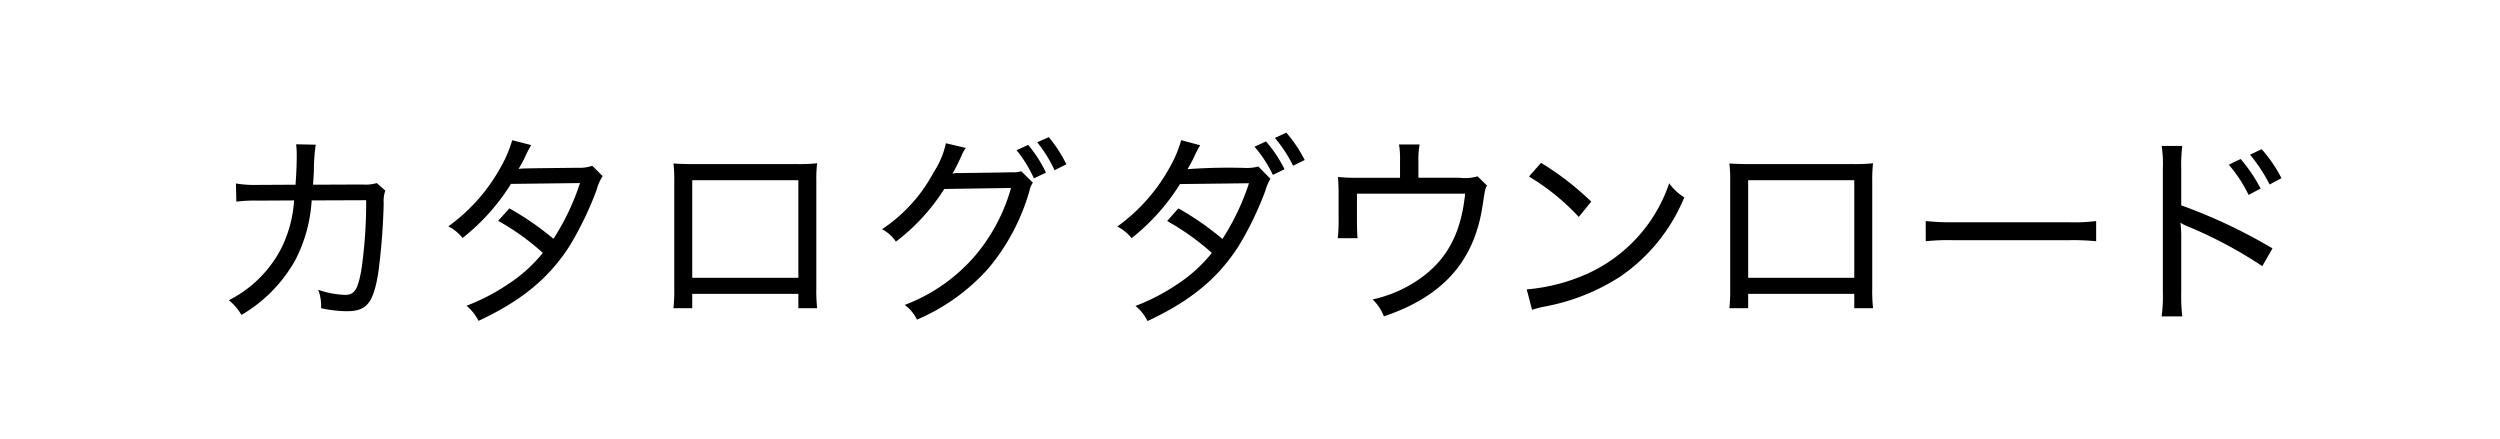 <svg xmlns="http://www.w3.org/2000/svg" width="245" height="43" viewBox="0 0 245 43">
  <g id="グループ_369" data-name="グループ 369" transform="translate(-799 -102)">
    <g id="グループ_330" data-name="グループ 330" transform="translate(-1207.668 240.06)">
      <path id="パス_1254" data-name="パス 1254" d="M684.091,78.041c.08-.98.12-2.081.12-2.9a8.221,8.221,0,0,0-.06-1.061l1.92.04a18.136,18.136,0,0,0-.18,2.541c-.02.5-.04.74-.08,1.38l4.842-.02a3.8,3.8,0,0,0,1.4-.14l.841.74a2.946,2.946,0,0,0-.16,1.22,63.374,63.374,0,0,1-.54,6.9c-.5,2.941-1.141,3.7-3.1,3.7a12.373,12.373,0,0,1-2.5-.3,4.269,4.269,0,0,0-.28-1.8,9.313,9.313,0,0,0,2.6.5c.941,0,1.261-.46,1.621-2.38a45.869,45.869,0,0,0,.48-6.9l-5.341.02a14.569,14.569,0,0,1-1.6,5.841,14.288,14.288,0,0,1-5.281,5.381,5.118,5.118,0,0,0-1.24-1.441,11.668,11.668,0,0,0,5.2-5.2,12.386,12.386,0,0,0,1.2-4.581l-3.54.02a13.95,13.95,0,0,0-2.121.1l-.04-1.78a11.367,11.367,0,0,0,2.181.14Z" transform="translate(1351.537 -198)"/>
      <path id="パス_1255" data-name="パス 1255" d="M707.191,74.16a10.233,10.233,0,0,0-.66,1.28c-.22.44-.42.781-.58,1.06.3-.059.3-.059,5.9-.119a3.457,3.457,0,0,0,1.32-.2l1.02,1.02a4.487,4.487,0,0,0-.58,1.32,32.277,32.277,0,0,1-2.66,5.521c-2.021,3.161-4.721,5.381-8.922,7.342a4.63,4.63,0,0,0-1.181-1.48,20.075,20.075,0,0,0,4.081-2.121,14.529,14.529,0,0,0,3.4-3.06,23.574,23.574,0,0,0-4.381-3.141l1.1-1.221a27.928,27.928,0,0,1,4.322,2.981,23.321,23.321,0,0,0,2.6-5.461l-6.761.08a20.682,20.682,0,0,1-4.742,5.3,4.374,4.374,0,0,0-1.4-1.14,17.5,17.5,0,0,0,5.081-5.7,12.346,12.346,0,0,0,1.181-2.741Z" transform="translate(1351.537 -198)"/>
      <path id="パス_1256" data-name="パス 1256" d="M722.97,88.742v1.4h-1.841a16.243,16.243,0,0,0,.08-1.961V77.76a13.758,13.758,0,0,0-.08-1.8c.62.04,1.081.06,2,.06h10.1a16.835,16.835,0,0,0,1.981-.08,14.142,14.142,0,0,0-.079,1.82v10.4a16.243,16.243,0,0,0,.079,1.981h-1.84v-1.4Zm10.4-11.142h-10.4v9.562h10.4Z" transform="translate(1351.537 -198)"/>
      <path id="パス_1257" data-name="パス 1257" d="M756.352,77.84a2.242,2.242,0,0,0-.339.82,20.615,20.615,0,0,1-4.021,7.582,19.7,19.7,0,0,1-7,5.021,3.808,3.808,0,0,0-1.2-1.44,16.988,16.988,0,0,0,7-4.942,17.659,17.659,0,0,0,3.421-6.521l-6.542.1a19.737,19.737,0,0,1-4.741,5.161,3.675,3.675,0,0,0-1.361-1.22,15.231,15.231,0,0,0,5.062-5.581,8.47,8.47,0,0,0,1.2-2.841l1.961.461a2.952,2.952,0,0,0-.441.779,18.329,18.329,0,0,1-.879,1.741,1.9,1.9,0,0,1,.5-.06h.24c3.04-.04,4.74-.06,5.14-.08a2.264,2.264,0,0,0,.861-.1Zm-.46-3.7a12.361,12.361,0,0,1,1.741,2.721l-1.18.56a12.283,12.283,0,0,0-1.7-2.761Zm2.021-.76a13.132,13.132,0,0,1,1.721,2.661l-1.16.58a12.875,12.875,0,0,0-1.7-2.741Z" transform="translate(1351.537 -198)"/>
      <path id="パス_1258" data-name="パス 1258" d="M779.632,77.461a4.609,4.609,0,0,0-.5,1.18,31.732,31.732,0,0,1-2.621,5.422c-2.02,3.16-4.72,5.38-8.922,7.341a4.452,4.452,0,0,0-1.179-1.481,19.975,19.975,0,0,0,4.081-2.12,14.2,14.2,0,0,0,3.4-3.08A24.372,24.372,0,0,0,769.51,81.6l1.1-1.241a28.035,28.035,0,0,1,4.321,3,23.693,23.693,0,0,0,2.6-5.461l-6.762.08a20.661,20.661,0,0,1-4.74,5.3,4.407,4.407,0,0,0-1.4-1.14,17.522,17.522,0,0,0,5.081-5.7,11.937,11.937,0,0,0,1.179-2.761l1.861.5a10.455,10.455,0,0,0-.661,1.281c-.219.439-.419.78-.58,1.06a54.676,54.676,0,0,1,5.642-.12,4.326,4.326,0,0,0,1.3-.14Zm-.44-3.661a12.408,12.408,0,0,1,1.82,2.721l-1.139.56a12.146,12.146,0,0,0-1.8-2.761Zm2-.86a13.381,13.381,0,0,1,1.8,2.681l-1.14.56a13.03,13.03,0,0,0-1.78-2.721Z" transform="translate(1351.537 -198)"/>
      <path id="パス_1259" data-name="パス 1259" d="M798.173,77.36a4.343,4.343,0,0,0,1.76-.14l.921.9c-.181.34-.181.34-.461,2.161-.86,5.361-3.941,8.742-9.642,10.662a4.711,4.711,0,0,0-1.1-1.66,12.775,12.775,0,0,0,4.38-1.861c2.822-1.88,4.282-4.521,4.682-8.5h-10.6v2.66c0,.68.02,1.28.06,1.7h-1.94a14.117,14.117,0,0,0,.08-1.74v-2.56c0-.7-.02-1.2-.06-1.7a16.79,16.79,0,0,0,1.92.08h4.161V75.64a8.128,8.128,0,0,0-.1-1.541h2.02a7.932,7.932,0,0,0-.12,1.521v1.74Z" transform="translate(1351.537 -198)"/>
      <path id="パス_1260" data-name="パス 1260" d="M804.751,88.3a18.217,18.217,0,0,0,5.861-1.5,14.981,14.981,0,0,0,8.1-8.9,5.064,5.064,0,0,0,1.48,1.381,17.419,17.419,0,0,1-6.182,7.7,20.417,20.417,0,0,1-7.5,3,10.916,10.916,0,0,0-1.24.32Zm1.4-12.4a27.721,27.721,0,0,1,4.921,3.8l-1.221,1.5a22.222,22.222,0,0,0-4.881-3.961Z" transform="translate(1351.537 -198)"/>
      <path id="パス_1261" data-name="パス 1261" d="M826.451,88.742v1.4H824.61a16.026,16.026,0,0,0,.08-1.961V77.76a13.573,13.573,0,0,0-.08-1.8c.62.04,1.081.06,2,.06h10.1a16.805,16.805,0,0,0,1.98-.08,14.325,14.325,0,0,0-.079,1.82v10.4a16.447,16.447,0,0,0,.079,1.981h-1.839v-1.4Zm10.4-11.142h-10.4v9.562h10.4Z" transform="translate(1351.537 -198)"/>
      <path id="パス_1262" data-name="パス 1262" d="M843.851,81.6a21.825,21.825,0,0,0,2.761.12h11.242a16.357,16.357,0,0,0,2.7-.12v1.98a23.366,23.366,0,0,0-2.72-.1h-11.2a21.849,21.849,0,0,0-2.78.1Z" transform="translate(1351.537 -198)"/>
      <path id="パス_1263" data-name="パス 1263" d="M866.971,90.944a14.126,14.126,0,0,0,.12-2.321V76.441a11.236,11.236,0,0,0-.12-2.2h2.021a15.9,15.9,0,0,0-.1,2.26v3.561a52.382,52.382,0,0,1,8.943,4.221l-1,1.741a42.523,42.523,0,0,0-7.363-3.921,4.119,4.119,0,0,1-.66-.34,11.686,11.686,0,0,1,.08,1.64v5.221a17.809,17.809,0,0,0,.1,2.321Zm7.741-15.424a14.97,14.97,0,0,1,1.961,2.9l-1.18.62a13.476,13.476,0,0,0-1.941-2.96Zm2.061-.96a13.372,13.372,0,0,1,1.94,2.841l-1.16.62a15.324,15.324,0,0,0-1.92-2.92Z" transform="translate(1351.537 -198)"/>
    </g>
    <rect id="長方形_120" data-name="長方形 120" width="245" height="43" transform="translate(799 102)" fill="rgba(255,255,255,0)"/>
  </g>
</svg>
